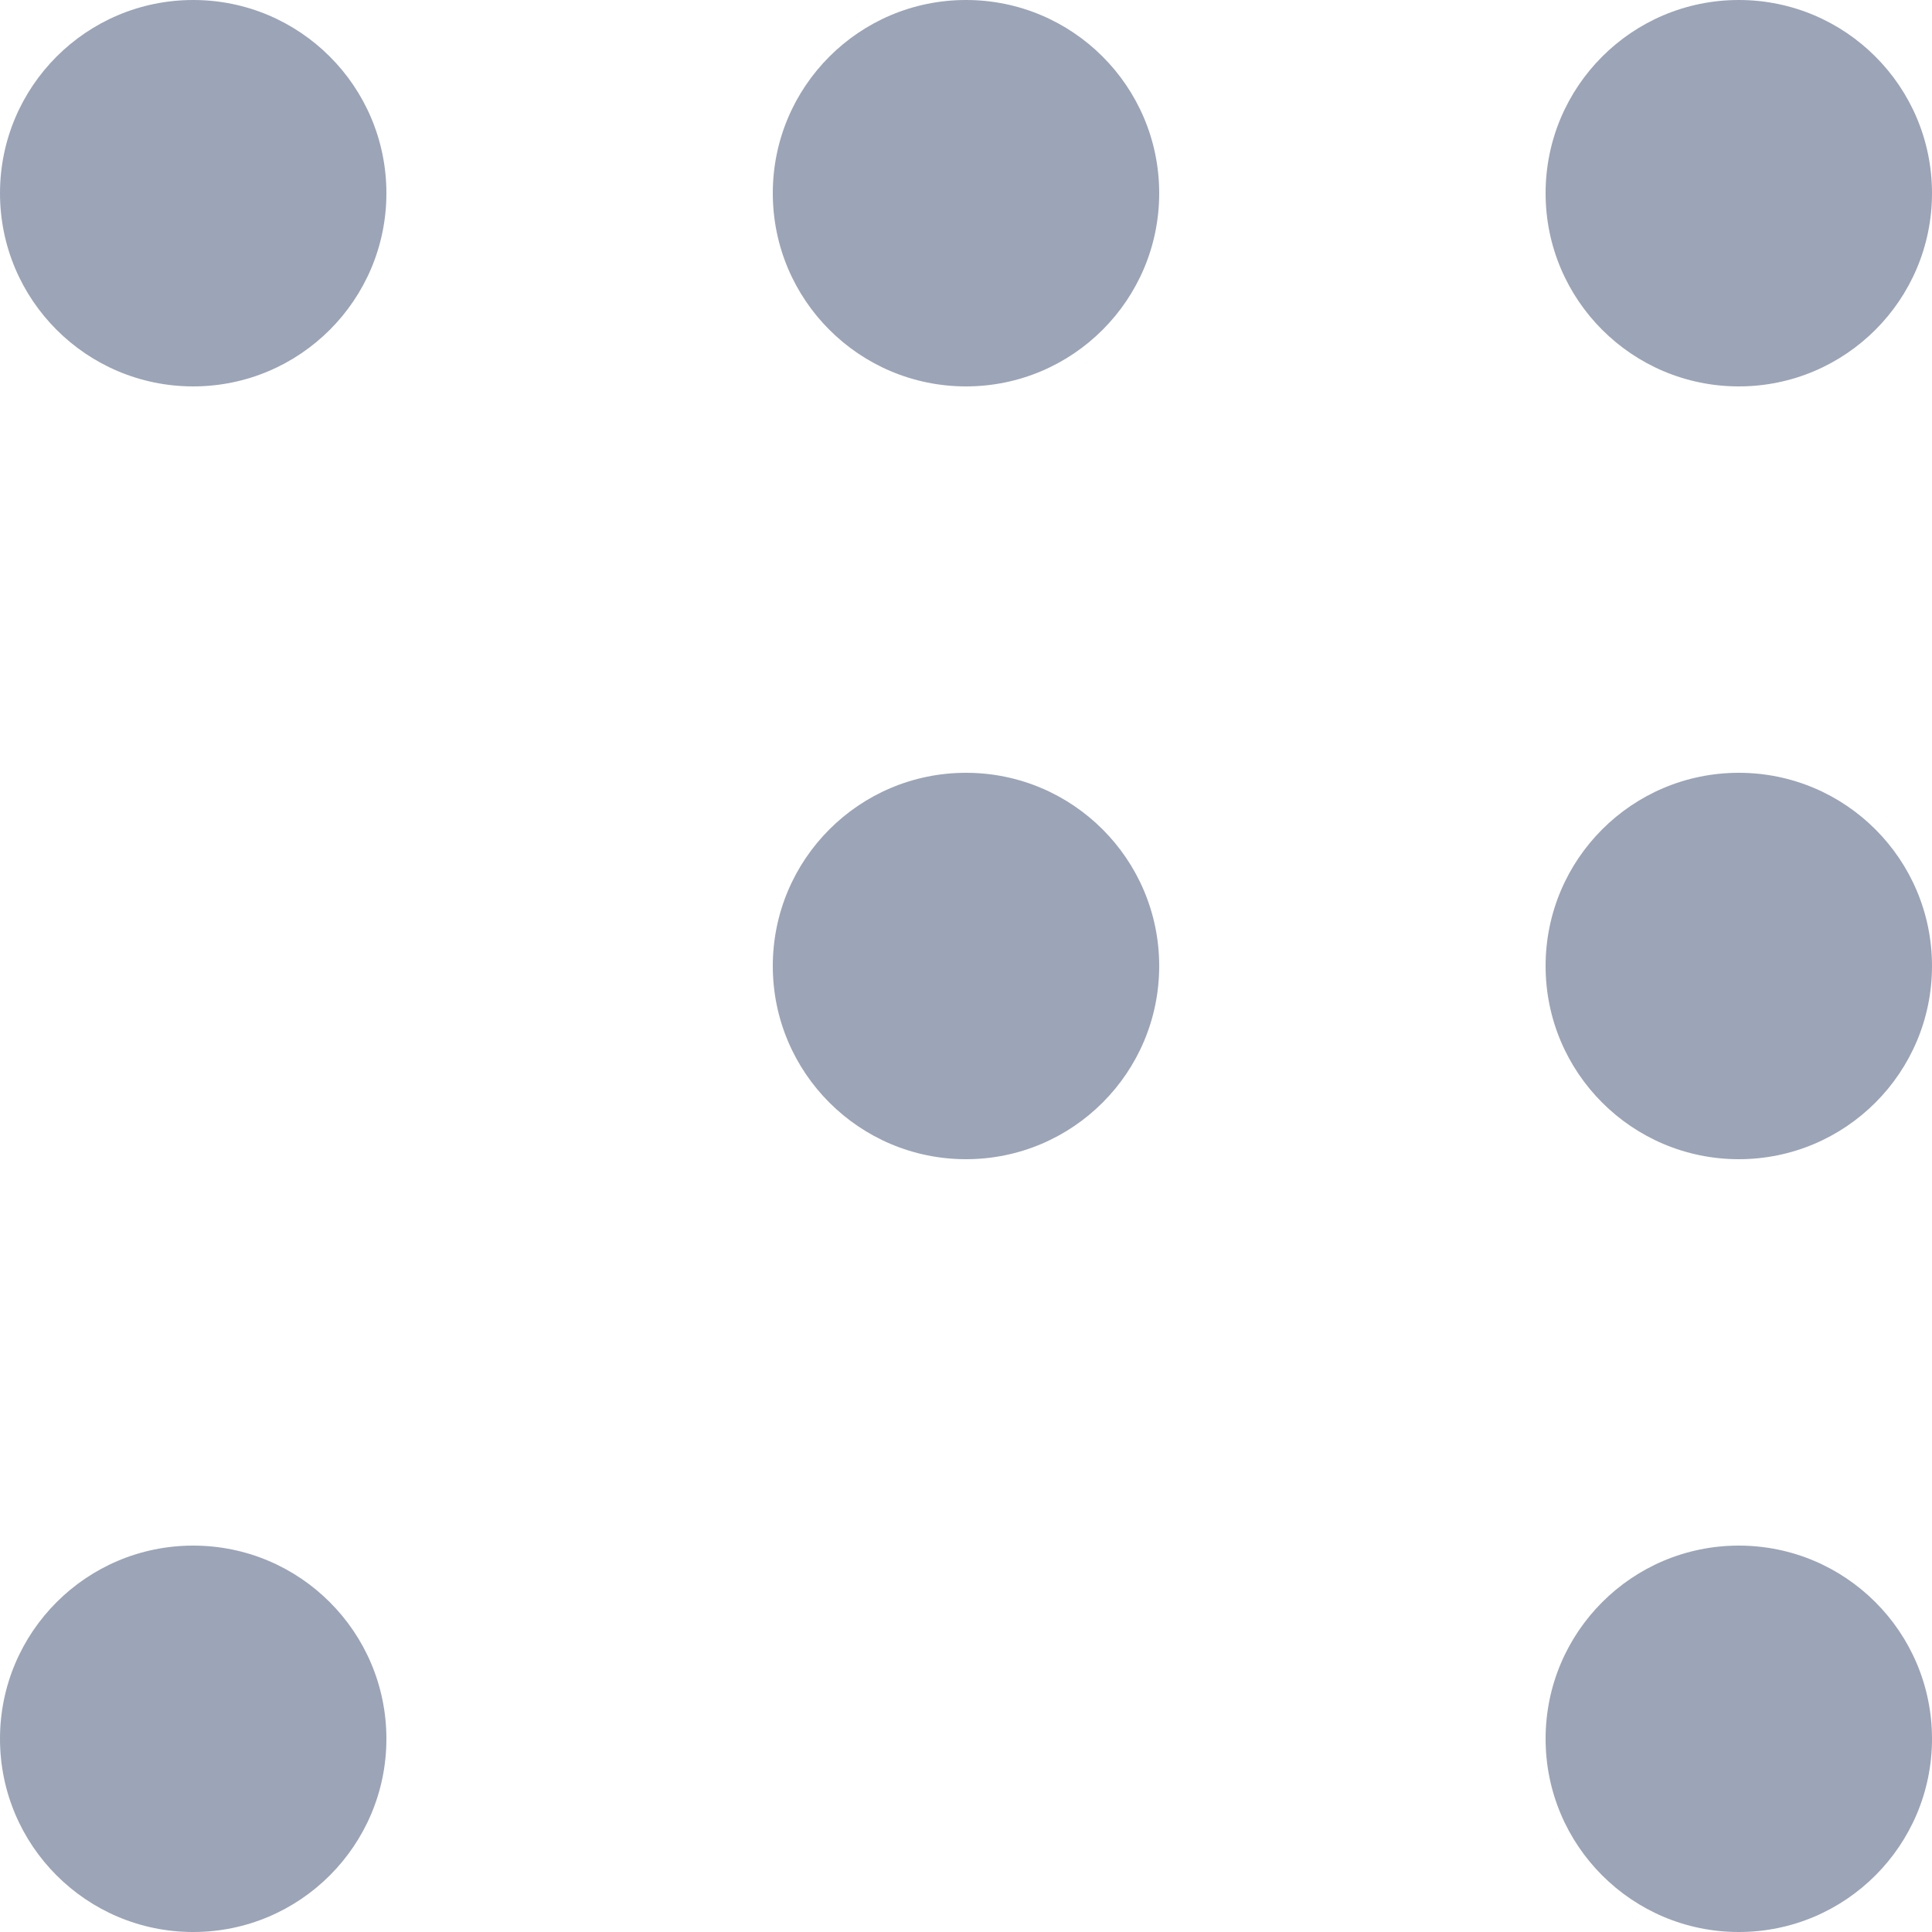 <svg xmlns="http://www.w3.org/2000/svg" width="8" height="8" fill="none"><circle cx="7.2" cy=".8" r=".8" fill="#9CA4B7"/><circle cx="7.2" cy="7.2" r=".8" fill="#9CA4B7"/><circle cx=".8" cy="7.2" r=".8" fill="#9CA4B7"/><circle cx="4" cy="4" r=".8" fill="#9CA4B7"/><circle cx=".8" cy=".8" r=".8" fill="#9CA4B7"/><circle cx="7.2" cy="4" r=".8" fill="#9CA4B7"/><circle cx="4" cy=".8" r=".8" fill="#9CA4B7"/></svg>